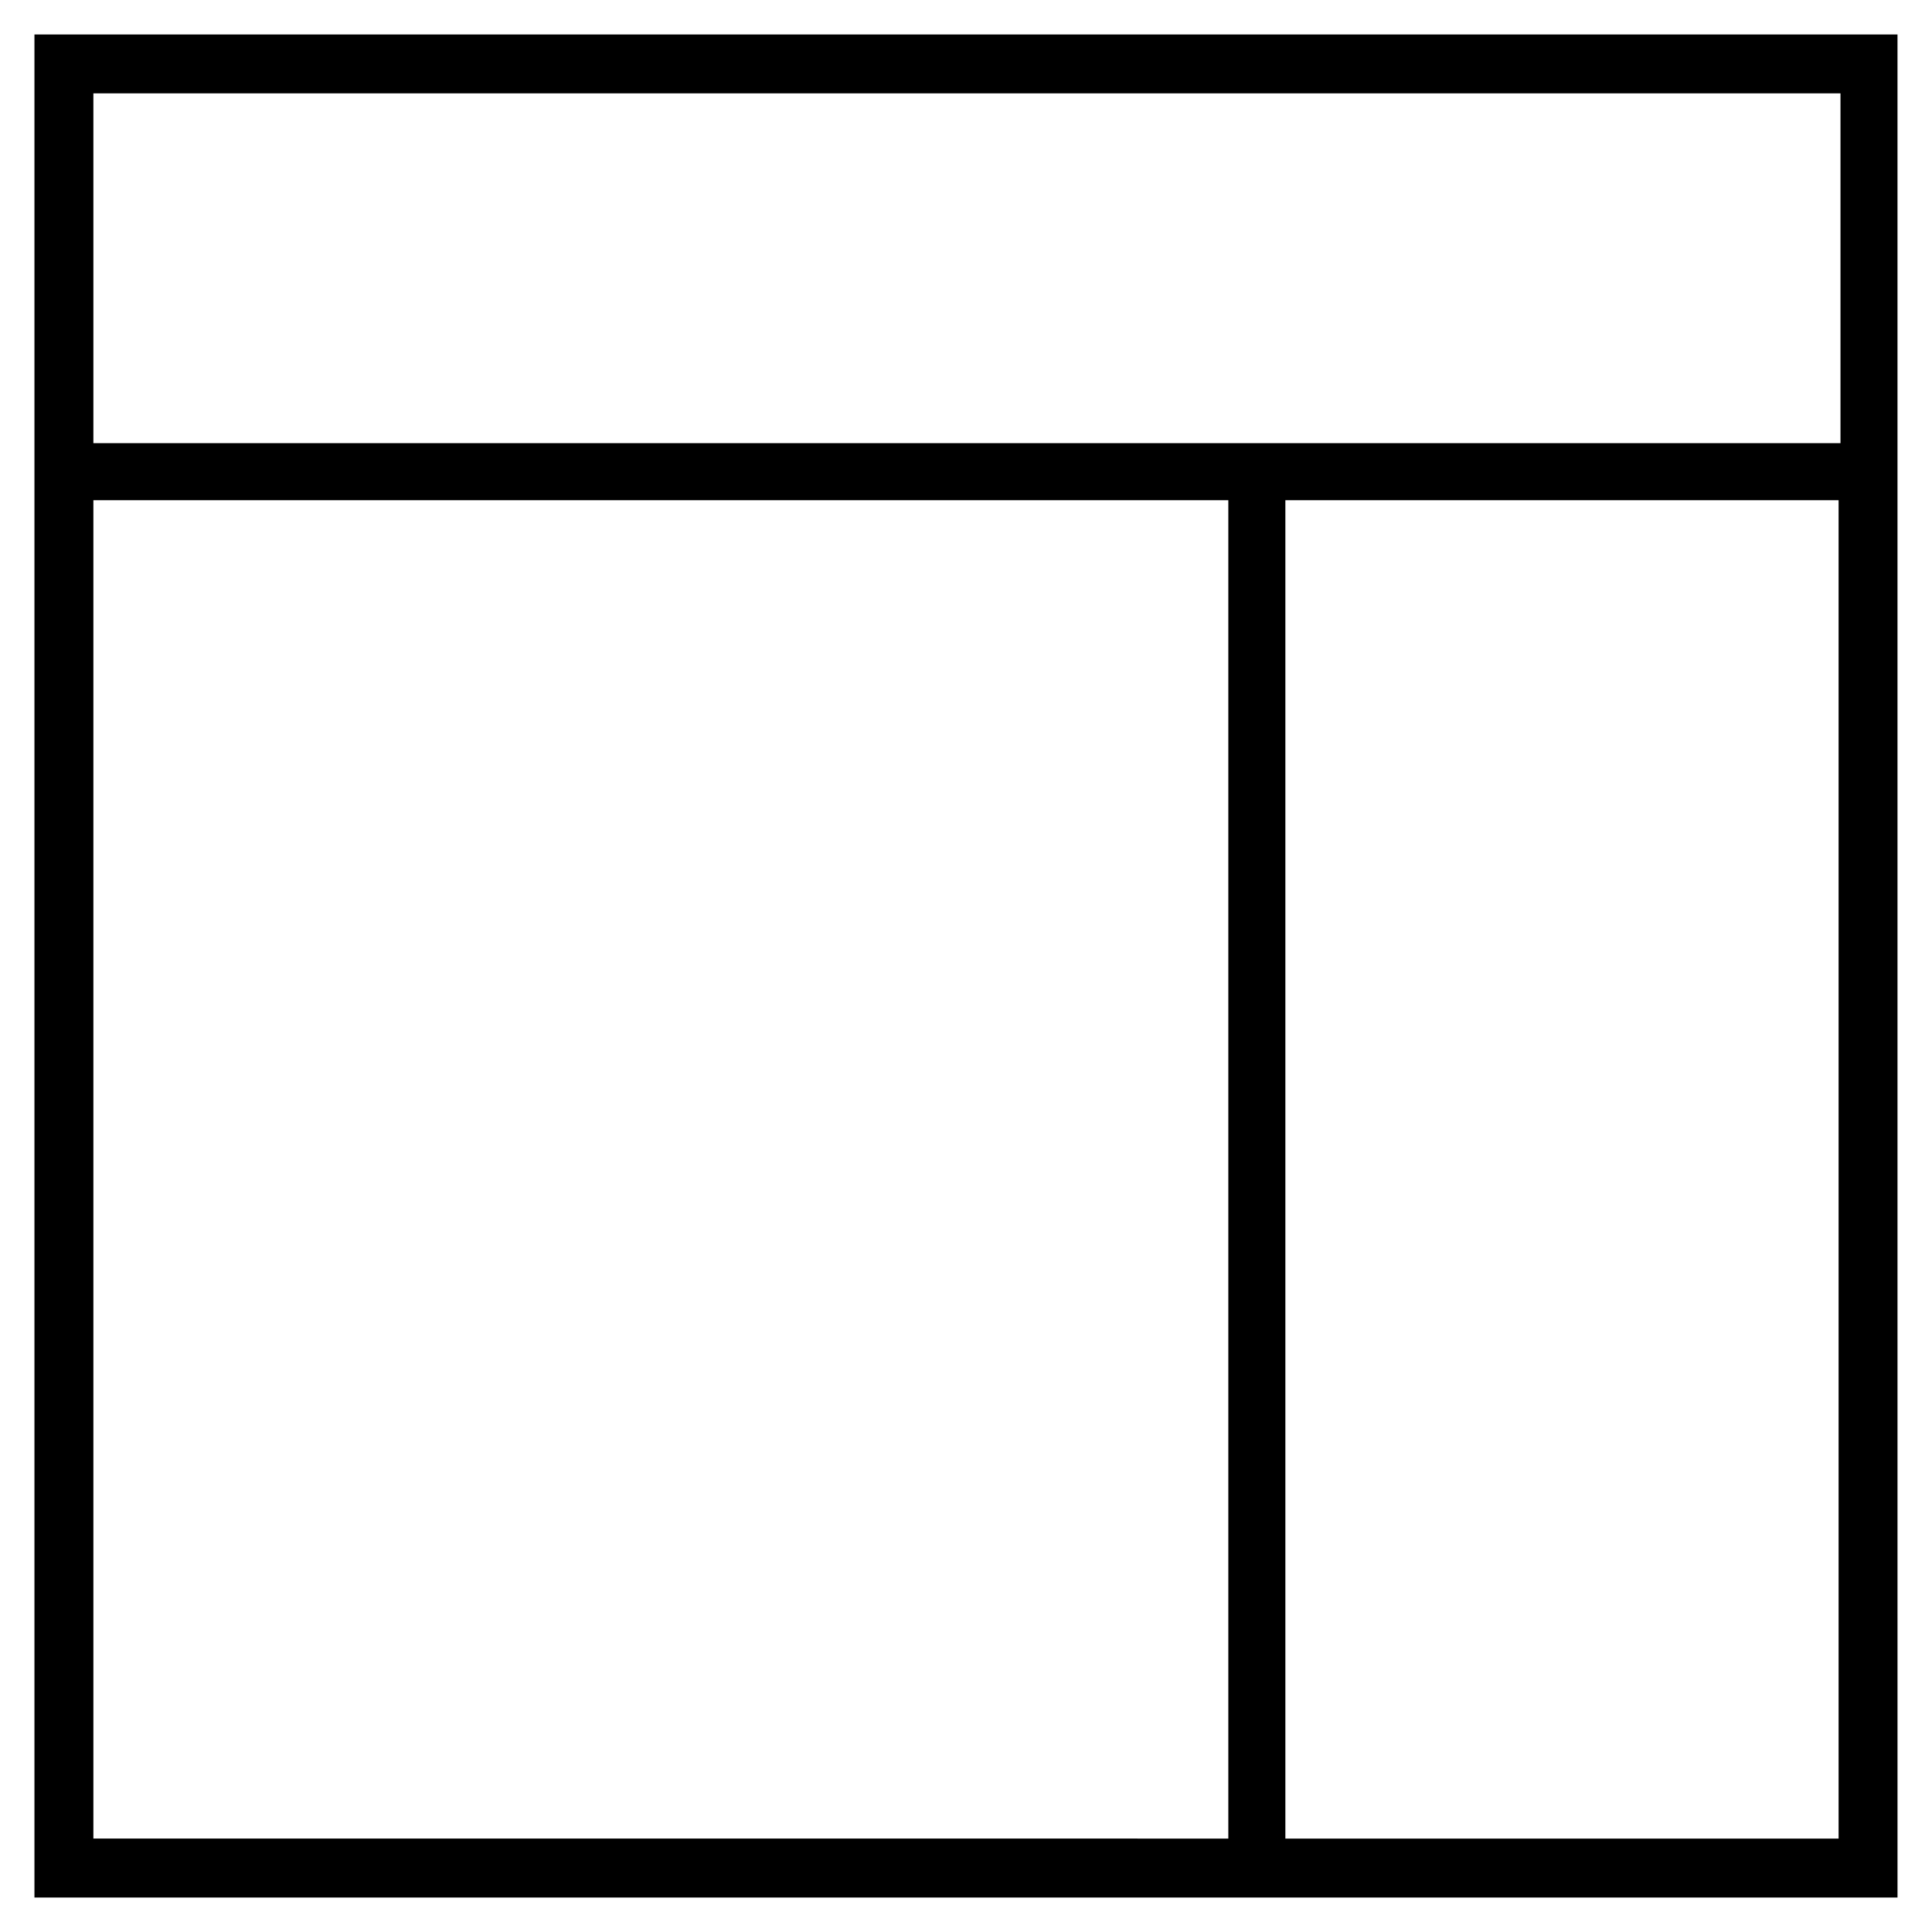 <?xml version="1.0" encoding="UTF-8"?>
<!-- Uploaded to: SVG Repo, www.svgrepo.com, Generator: SVG Repo Mixer Tools -->
<svg fill="#000000" width="800px" height="800px" version="1.1" viewBox="144 144 512 512" xmlns="http://www.w3.org/2000/svg">
 <path d="m153.13 153.13v493.73h493.73l-0.004-370.3v-123.43zm15.617 123.43h300.77v354.68l-300.77-0.004zm462.5 354.68h-146.61v-354.68h146.61zm-462.5-370.3v-92.195h463v92.699h-463z"/>
</svg>